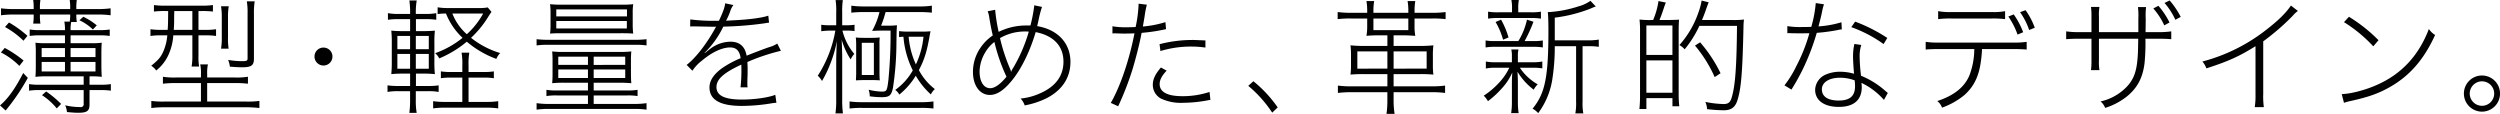 <svg xmlns="http://www.w3.org/2000/svg" viewBox="0 0 842.435 38.37"><defs><style>.cls-1 {
        fill: #010101;
        fill-rule: evenodd;
      }</style></defs><path d="M339.724,3814.46h-6.847a28.961,28.961,0,0,1-4.159-.25v2.35a29.147,29.147,0,0,1,4.159-.25h6.847v0.37a16.289,16.289,0,0,1-.168,2.69h2.436a16.366,16.366,0,0,1-.168-2.69v-0.37h10.208a13.312,13.312,0,0,1-.168,2.39h-1.806a14.237,14.237,0,0,1,.21,2.86h-8.276a20.574,20.574,0,0,1-3.613-.21v2.18a21.159,21.159,0,0,1,3.613-.21h8.276v2.65h-6.512a23.479,23.479,0,0,1-3.444-.17,36.979,36.979,0,0,1,.126,3.87v3.82c0,1.85-.042,2.98-0.126,3.82a29.076,29.076,0,0,1,3.907-.17h12.35v2.82H341.824a20.527,20.527,0,0,1-3.655-.21v2.22a22.815,22.815,0,0,1,3.655-.21h14.745v4.62a0.95,0.95,0,0,1-1.176,1.1,20.557,20.557,0,0,1-5.041-.59,7.81,7.81,0,0,1,.588,2.27c1.638,0.16,2.646.25,3.738,0.25,3.025,0,3.865-.59,3.865-2.82v-4.83H362.2a21.425,21.425,0,0,1,3.528.21v-2.22a19.8,19.8,0,0,1-3.528.21h-3.655v-2.82H358.8a26.474,26.474,0,0,1,3.865.17c-0.084-1.26-.126-2.56-0.126-4.12v-3.44c0-2.14.042-3.07,0.126-3.95a21.976,21.976,0,0,1-3.529.17h-6.973v-2.65h9.662a20.371,20.371,0,0,1,3.528.21v-2.18a19.8,19.8,0,0,1-3.528.21h-9.662a11.7,11.7,0,0,1,.21-2.73h1.89a13.73,13.73,0,0,1-.168-2.52h7.394a29.141,29.141,0,0,1,4.158.25v-2.35a28.956,28.956,0,0,1-4.158.25H354.09v-0.34a16.58,16.58,0,0,1,.168-2.73h-2.394a17.62,17.62,0,0,1,.168,2.73v0.34H341.824v-0.34a16.892,16.892,0,0,1,.168-2.73h-2.436a17.292,17.292,0,0,1,.168,2.73v0.34Zm12.434,16.17v-3.02h8.4v3.02h-8.4Zm-1.89,0h-7.856v-3.02h7.856v3.02Zm1.89,4.87v-3.23h8.4v3.23h-8.4Zm-1.89,0h-7.856v-3.23h7.856v3.23Zm-12.645-12.01a35.957,35.957,0,0,0-6.217-4.5l-1.344,1.52a28.576,28.576,0,0,1,6.217,4.62Zm-1.3,8.32a38.747,38.747,0,0,0-6.343-4.25l-1.3,1.52a23.971,23.971,0,0,1,6.217,4.53Zm-0.126,4.2c-2.688,5.21-5.083,8.61-7.813,10.92l1.89,1.72a70.941,70.941,0,0,0,7.477-11Zm24.784-16.05a20.9,20.9,0,0,0-4.536-2.9l-1.3,1.18a16.613,16.613,0,0,1,4.537,3.11Zm-12.014,26.47a34.615,34.615,0,0,0-5.041-4.2l-1.386,1.26a21.268,21.268,0,0,1,4.957,4.45Zm36.076-31.3c-0.042,4.58-.042,4.58-0.168,6.34h-1.849a24.365,24.365,0,0,1-3.948-.21v2.27a23.485,23.485,0,0,1,3.906-.21h1.765a16.848,16.848,0,0,1-1.26,5.25c-0.883,2.06-1.681,2.99-4.159,5a5.562,5.562,0,0,1,1.68,1.6,14.221,14.221,0,0,0,4.159-5.34,18.5,18.5,0,0,0,1.6-6.51h6.427v6.72a20.5,20.5,0,0,1-.252,3.78h2.521a19.7,19.7,0,0,1-.21-3.69v-6.81h2.016a24.126,24.126,0,0,1,3.907.21v-2.27a23.765,23.765,0,0,1-3.949.21h-1.974v-6.34h1.008a31.215,31.215,0,0,1,3.864.17v-2.19a24.68,24.68,0,0,1-3.948.21H384.2a25.329,25.329,0,0,1-3.949-.21v2.19a31.222,31.222,0,0,1,3.865-.17h0.924Zm8.149,0v6.34h-6.259c0.126-2.01.126-2.14,0.126-4.45,0-.34.042-1.18,0.042-1.89h6.091Zm2.9,22.39h-8.318a23.444,23.444,0,0,1-4.5-.25v2.35a33.489,33.489,0,0,1,4.537-.21h8.276v6.22H383.865a29.275,29.275,0,0,1-4.5-.21v2.39a35.549,35.549,0,0,1,4.537-.25h27.22a37.2,37.2,0,0,1,4.663.25v-2.39a30.163,30.163,0,0,1-4.621.21h-12.98v-6.22h9.242a32.816,32.816,0,0,1,4.5.21v-2.35a23.686,23.686,0,0,1-4.537.25h-9.2v-1.13a13.339,13.339,0,0,1,.252-3.28h-2.6a13.148,13.148,0,0,1,.252,3.28v1.13Zm9.325-9.7a21.709,21.709,0,0,1-.21-3.87v-6.59a21.205,21.205,0,0,1,.252-3.83h-2.6a22.66,22.66,0,0,1,.252,3.87v6.51a22.234,22.234,0,0,1-.252,3.91h2.562Zm8.528-11.72a25.453,25.453,0,0,1,.252-4.25h-2.646a23.95,23.95,0,0,1,.252,4.2v14.92c0,0.92-.21,1.05-2.017,1.05a28.4,28.4,0,0,1-4.537-.42,8.431,8.431,0,0,1,.588,2.27c1.387,0.12,2.9.21,4.117,0.21,3.151,0,3.991-.63,3.991-2.9V3816.1Zm23.433,11.34a3.009,3.009,0,0,0-3.025,3.02A3.025,3.025,0,1,0,437.375,3827.44Zm48.89,8.23v-2.06a22.6,22.6,0,0,1,.252-4.45h-2.605a22.905,22.905,0,0,1,.252,4.45v2.06H480.72a21.829,21.829,0,0,1-3.781-.21v2.31a22.125,22.125,0,0,1,3.781-.21h3.444v8.19h-5.923a25.112,25.112,0,0,1-3.906-.25v2.44a26.465,26.465,0,0,1,3.948-.25h13.989a27.068,27.068,0,0,1,3.99.25v-2.44a25.18,25.18,0,0,1-3.99.25h-6.007v-8.19h4.788a21.877,21.877,0,0,1,3.739.21v-2.31a21,21,0,0,1-3.739.21h-4.788Zm-17.77,6.47h3.949a18.864,18.864,0,0,1,3.739.25v-2.22a21.637,21.637,0,0,1-3.7.21h-3.949v-4.16h2.1a37.727,37.727,0,0,1,4.285.17,37.457,37.457,0,0,1-.168-4.29v-6.13a34.968,34.968,0,0,1,.168-4.24,40.843,40.843,0,0,1-4.243.16h-2.143v-4.03h3.109a24.067,24.067,0,0,1,3.739.21v-2.23a18.024,18.024,0,0,1-3.739.26H468.5a23.835,23.835,0,0,1,.3-4.54h-2.479a29.3,29.3,0,0,1,.252,4.54h-3.654a18.417,18.417,0,0,1-3.823-.26v2.23a24.554,24.554,0,0,1,3.823-.21h3.654v4.03h-2.226a35.789,35.789,0,0,1-4.117-.16,37.946,37.946,0,0,1,.168,4.2v6.21a39.536,39.536,0,0,1-.168,4.25,36.791,36.791,0,0,1,4.117-.17h2.226v4.16H462.74a23.654,23.654,0,0,1-3.78-.21v2.22a19.563,19.563,0,0,1,3.78-.25h3.823V3845a31.066,31.066,0,0,1-.252,4.45h2.479a23.522,23.522,0,0,1-.3-4.41v-2.9Zm0-7.56v-5h4.369v5H468.5Zm0-6.6v-4.45h4.369v4.45H468.5Zm-1.932-4.45v4.45h-4.285v-4.45h4.285Zm0,6.05v5h-4.285v-5h4.285Zm26.171-15.67a14.367,14.367,0,0,1-2.815.21H479.375a20.14,20.14,0,0,1-3.528-.25v2.27a22.747,22.747,0,0,1,2.814-.17,22.615,22.615,0,0,0,5.587,8.19,31.221,31.221,0,0,1-9.241,5.17,5.848,5.848,0,0,1,1.386,1.76,36.146,36.146,0,0,0,9.284-5.63,32.92,32.92,0,0,0,9.955,5.8,5.991,5.991,0,0,1,1.3-1.97,29.408,29.408,0,0,1-9.829-5.13,33.7,33.7,0,0,0,5.8-7.1c0.5-.8.756-1.17,1.092-1.64Zm-1.554,2.06a26.323,26.323,0,0,1-5.5,6.97,17.9,17.9,0,0,1-4.873-6.97H491.18Zm35.319,23.31v2.61H516.081a19.48,19.48,0,0,1-3.571-.21v2.1a20.329,20.329,0,0,1,3.571-.21H526.5v2.86H513.35a27,27,0,0,1-4.158-.26v2.19a28.341,28.341,0,0,1,4.158-.25h28.692a29.366,29.366,0,0,1,4.2.25v-2.19a27.992,27.992,0,0,1-4.2.26H528.431v-2.86h11.258a19.807,19.807,0,0,1,3.529.21v-2.1a19.525,19.525,0,0,1-3.529.21H528.431v-2.61h8.654c1.428,0,2.436.05,4.032,0.17-0.084-.8-0.126-1.89-0.126-3.32v-4.66a25.453,25.453,0,0,1,.126-2.73,34.361,34.361,0,0,1-3.864.17h-18.82a30.114,30.114,0,0,1-3.99-.17c0.084,0.88.126,1.81,0.126,2.86v4.49a33.265,33.265,0,0,1-.126,3.36,38.164,38.164,0,0,1,4.032-.17H526.5Zm0-8.77v2.77h-10v-2.77h10Zm1.932,0h10.628v2.77H528.431v-2.77Zm-1.932,4.32v2.86h-10v-2.86h10Zm1.932,0h10.628v2.86H528.431v-2.86Zm9.158-12.22c2.352,0,3.066.04,4.158,0.12a26.039,26.039,0,0,1-.168-3.15v-3.82a19.585,19.585,0,0,1,.168-2.94,32.615,32.615,0,0,1-3.99.17H517.8a35.084,35.084,0,0,1-4.075-.17,20.791,20.791,0,0,1,.169,2.94v3.82a20.9,20.9,0,0,1-.169,3.15c1.093-.08,1.849-0.12,4.117-0.12h19.744Zm-21.76-8.03h23.818v2.36H515.829v-2.36Zm0,3.91h23.776v2.52H515.829v-2.52Zm-6.637,8.23a26.309,26.309,0,0,1,4.116-.21h28.86a25.365,25.365,0,0,1,4.074.21v-2.1a35.068,35.068,0,0,1-4.116.21H513.308a36.14,36.14,0,0,1-4.116-.21v2.1Zm60.776-8.31a59.819,59.819,0,0,1-8.99-.46l-0.042,2.39a9.987,9.987,0,0,1,1.051-.04h0.5c1.554,0.04,5.671.12,6.427,0.12a4.8,4.8,0,0,0,.8-0.04c-0.084.13-.084,0.13-0.168,0.25a2.008,2.008,0,0,0-.168.3c-2.857,5.21-6.6,10.04-9.62,12.35l1.932,1.97a13.99,13.99,0,0,1,3.151-3.36c3.445-2.9,6.847-4.49,9.578-4.49,2.058,0,3.192,1.13,3.528,3.61a34.036,34.036,0,0,0-6.3,3.4c-2.814,2.06-4.2,4.2-4.2,6.43,0,4.2,3.571,6.26,10.922,6.26a61.778,61.778,0,0,0,10.04-.88,11.246,11.246,0,0,1,1.6-.17l-0.378-2.69c-2.31.92-6.931,1.6-11.258,1.6-5.839,0-8.569-1.35-8.569-4.21,0-2.64,2.394-4.78,8.359-7.56a11.971,11.971,0,0,1,.042,1.31,51.6,51.6,0,0,1-.294,6.34H580.3a7.243,7.243,0,0,1-.084-1.3c0-.34,0-1.18.042-2.06,0.042-.8.042-1.77,0.042-2.44a27.025,27.025,0,0,0-.084-2.73,67.1,67.1,0,0,1,11.3-3.78l-1.219-2.44a9.911,9.911,0,0,1-2.772,1.22c-1.848.63-5.125,1.89-7.561,2.86-0.546-3.11-2.353-4.71-5.461-4.71a11.415,11.415,0,0,0-6.511,2.19c-0.463.33-.463,0.33-2.1,1.64l-0.084-.09a30.851,30.851,0,0,0,6.3-8.82,115.235,115.235,0,0,0,13.737-1.09c0.8-.13,1.05-0.17,1.68-0.25l-0.252-2.36c-1.974.72-6.343,1.31-11.552,1.56-2.311.13-2.311,0.13-2.689,0.17a23.783,23.783,0,0,0,1.345-2.99,7.232,7.232,0,0,1,1.134-2.31l-2.773-.58c-0.126,1.3-.672,2.85-2.1,5.88h-0.672Zm40.193,1.51H608.1a18.18,18.18,0,0,1-2.982-.17v2.19a21.989,21.989,0,0,1,2.982-.21h1.764a40.638,40.638,0,0,1-5.923,15.2,6.987,6.987,0,0,1,1.429,1.77,39.093,39.093,0,0,0,2.73-5.63,40.44,40.44,0,0,0,2.269-7.82c-0.126,2.61-.21,4.92-0.21,6.85v12.73a33.356,33.356,0,0,1-.253,4.79h2.521a32.146,32.146,0,0,1-.252-4.75v-13.65c0-1.6,0-1.6-.168-6.43a23.659,23.659,0,0,0,3.024,6.64,7.471,7.471,0,0,1,1.219-1.85,19.28,19.28,0,0,1-3.991-7.85h1.3a16.355,16.355,0,0,1,2.773.16v-2.14a16.69,16.69,0,0,1-2.773.17h-1.386v-4.2a27.494,27.494,0,0,1,.21-4.29h-2.436a24.013,24.013,0,0,1,.21,4.33v4.16Zm27.893-4.45a40.844,40.844,0,0,1,4.326.21v-2.36a27.53,27.53,0,0,1-4.326.26H619.528a28.859,28.859,0,0,1-4.285-.26v2.36a41.225,41.225,0,0,1,4.285-.21h5.209a24.58,24.58,0,0,1-2.478,6.34c1.344-.04,2.142-0.08,2.394-0.08h3.823a163.568,163.568,0,0,1-.714,16.46c-0.462,3.87-.588,4.08-2.269,4.08a19.419,19.419,0,0,1-4.411-.63,7.229,7.229,0,0,1,.379,2.22,28.985,28.985,0,0,0,4.032.3c2.563,0,3.235-.55,3.781-3.11a102.119,102.119,0,0,0,1.176-15.42c0.042-3.11.084-4.32,0.126-4.87,0.042-.59.042-0.59,0.042-0.84a25.357,25.357,0,0,1-3.444.13h-1.891a36.794,36.794,0,0,0,1.513-4.58h11.258Zm-3.319,6.59a22.153,22.153,0,0,1-3.4-.17v2.02c0.546-.08.924-0.08,1.471-0.13a30.886,30.886,0,0,0,3.15,11.35,20.329,20.329,0,0,1-5.923,6.59,4.463,4.463,0,0,1,1.386,1.56,24.677,24.677,0,0,0,5.545-6.35,26.085,26.085,0,0,0,5.083,6.3,5.724,5.724,0,0,1,1.344-1.8,19.635,19.635,0,0,1-5.376-6.39c1.848-3.53,2.73-6.34,3.654-11.76,0.126-.67.168-0.84,0.252-1.34a23.13,23.13,0,0,1-2.688.12h-4.5Zm4.831,1.72a28.362,28.362,0,0,1-2.563,9.33,27.682,27.682,0,0,1-2.436-9.33h5Zm-24.911,24.2a31.827,31.827,0,0,1,4.243-.21h19.7a31.992,31.992,0,0,1,4.326.21v-2.39a29.082,29.082,0,0,1-4.326.25H618.9a29.859,29.859,0,0,1-4.243-.25v2.39Zm7.772-9.58c0.756,0,1.134,0,2.394.09-0.042-.93-0.084-1.56-0.084-2.27v-9.83a16.957,16.957,0,0,1,.084-2.35,25.784,25.784,0,0,1-2.9.12h-2.479a25.788,25.788,0,0,1-2.688-.12,22.29,22.29,0,0,1,.126,2.43v9.58c0,0.8-.042,1.39-0.084,2.44,0.924-.05,1.6-0.09,2.394-0.09h3.235Zm-3.655-12.56h4.075v10.84h-4.075v-10.84Zm42.419-10.63a8.264,8.264,0,0,1,.546,2.15c0.378,2.31.756,4.24,1.176,6a15.216,15.216,0,0,0-4.242,4.29,14.277,14.277,0,0,0-2.437,7.98c0,4.62,2.311,7.77,5.671,7.77,2.311,0,4.579-1.43,7.183-4.54,3.235-3.78,6.344-10.04,8.276-16.63,6.049,1.18,9.368,4.7,9.368,9.96,0,4.74-2.605,8.31-7.688,10.58a20.854,20.854,0,0,1-6.763,1.85,6.073,6.073,0,0,1,1.386,2.31,28.364,28.364,0,0,0,7.057-2.27c5.419-2.64,8.36-6.97,8.36-12.39,0-6.3-4.243-10.88-11.216-12.06,0.168-.67.21-0.88,0.5-2.18a35,35,0,0,1,1.134-4.29l-2.6-.54a49.741,49.741,0,0,1-1.3,6.8h-1.471a20.834,20.834,0,0,0-9.241,2.15,58.373,58.373,0,0,1-1.177-7.44Zm2.268,10.34a60.231,60.231,0,0,0,4.075,11.72c-2.058,2.52-3.949,3.86-5.5,3.86-2.184,0-3.571-2.22-3.571-5.67a13.061,13.061,0,0,1,1.807-6.22A12.389,12.389,0,0,1,663.459,3825.55Zm5.587,10a2.548,2.548,0,0,0-.252-0.84,60.653,60.653,0,0,1-3.444-10.46,16.689,16.689,0,0,1,8.443-2.23c0.462,0,.588,0,1.26.04a52.453,52.453,0,0,1-5.166,12.06,6.669,6.669,0,0,0-.757,1.43h-0.084Zm34.186-12.86c0.588-.04.588-0.04,0.672-0.04h0.252c1.219,0.04,2.185.08,3.067,0.08,1.176,0,2.394-.04,3.444-0.08-1.806,9.2-4.788,17.89-7.981,23.44l2.479,1.13a99.6,99.6,0,0,0,4.872-12.56c1.135-3.82,2.395-8.69,3.025-12.18a56.971,56.971,0,0,0,7.1-1.01c0.8-.16.8-0.16,1.134-0.25l-0.21-2.35a35.129,35.129,0,0,1-7.6,1.47c0.252-1.43.378-2.18,0.588-3.4a30.541,30.541,0,0,1,.756-3.95l-2.772-.34a44.293,44.293,0,0,1-1.008,7.86c-1.3.08-2.059,0.08-2.983,0.08a24.86,24.86,0,0,1-4.831-.33v2.43Zm31.338,2.35c-3.025-.12-3.655-0.16-4.537-0.16a44.04,44.04,0,0,0-10.922,1.42l0.294,2.31a35.46,35.46,0,0,1,10.376-1.51,34.01,34.01,0,0,1,4.789.34v-2.4Zm-15,9.12c-1.932,2.27-2.73,3.99-2.73,5.84a5.265,5.265,0,0,0,2.73,4.62,15.828,15.828,0,0,0,7.477,1.43,46.664,46.664,0,0,0,9.2-1.01l-0.294-2.65a28.673,28.673,0,0,1-9.158,1.43c-5,0-7.645-1.38-7.645-4.07,0-1.43.714-2.78,2.352-4.54Zm29.439,6.18a41.2,41.2,0,0,1,8.065,9.03l1.848-1.77a42.454,42.454,0,0,0-8.191-8.82Zm56.032-22.69h5.8a32.915,32.915,0,0,1,4.663.21v-2.39a32.748,32.748,0,0,1-4.663.25h-5.8v-0.76a18.966,18.966,0,0,1,.252-3.19h-2.6a19.313,19.313,0,0,1,.252,3.19v0.76H791.182v-0.76a18.966,18.966,0,0,1,.252-3.19h-2.6a19.669,19.669,0,0,1,.252,3.19v0.76h-5.293a33.166,33.166,0,0,1-4.663-.25v2.39a32.971,32.971,0,0,1,4.621-.21h5.335v2.82a18.317,18.317,0,0,1-.252,3.02c1.386-.13,2.646-0.17,3.528-0.17h3.529v3.57h-7.94a40.8,40.8,0,0,1-4.494-.21,30.108,30.108,0,0,1,.168,3.66v2.77a25.946,25.946,0,0,1-.168,3.44,43.906,43.906,0,0,1,4.788-.16h7.646v4.11H783.831a32.616,32.616,0,0,1-4.621-.25v2.48a35.219,35.219,0,0,1,4.7-.25h11.972v2.73a30.754,30.754,0,0,1-.294,4.58h2.73a29.1,29.1,0,0,1-.336-4.58v-2.73h12.77a33.178,33.178,0,0,1,4.579.25v-2.48a33.178,33.178,0,0,1-4.579.25h-12.77v-4.11H806.6a43.441,43.441,0,0,1,4.789.16,24.908,24.908,0,0,1-.169-3.44v-2.77a28.657,28.657,0,0,1,.169-3.66,40.834,40.834,0,0,1-4.5.21h-8.906v-3.57h3.907c0.8,0,2.142.09,3.4,0.17a17.615,17.615,0,0,1-.252-3.02v-2.82Zm-2.1,0v3.91H791.182v-3.91h11.762Zm-4.957,16.89v-5.8h11.132v5.8H797.987Zm-2.1,0H785.763v-5.8h10.124v5.8Zm56.407-9.54v-7.64a49.519,49.519,0,0,0,11.762-2.94c1.47-.63,1.47-0.63,2.058-0.84l-1.806-1.89a12.37,12.37,0,0,1-3.949,1.84,40.109,40.109,0,0,1-9.829,1.94h-0.589c0.126,0.96.21,3.23,0.21,6.17,0,15.71-1.092,21.22-5.334,26.38a7.169,7.169,0,0,1,1.89,1.51,25.689,25.689,0,0,0,4.831-11.88,70.225,70.225,0,0,0,.756-10.67h7.183v18.61a19.367,19.367,0,0,1-.252,4.03h2.689a18.628,18.628,0,0,1-.252-4.03v-18.61h1.722a22.19,22.19,0,0,1,3.739.21v-2.44a20.655,20.655,0,0,1-3.823.25H852.294Zm-12.308-9.45v-1.26a13.657,13.657,0,0,1,.21-2.9h-2.521a13.887,13.887,0,0,1,.21,2.9v1.26h-4.411a19.665,19.665,0,0,1-3.654-.21v2.35a21.145,21.145,0,0,1,3.613-.21h10.753a20.207,20.207,0,0,1,3.445.21v-2.35a18.006,18.006,0,0,1-3.4.21h-4.242Zm-7.6,9.7a17.734,17.734,0,0,1-3.4-.21v2.36a18,18,0,0,1,3.4-.21h12.6a17.879,17.879,0,0,1,3.276.21v-2.36a17.071,17.071,0,0,1-3.276.21h-2.857a49.326,49.326,0,0,0,2.983-6.51l-2.185-.71a23.282,23.282,0,0,1-2.9,7.22h-7.646Zm4.579,8.99a19.057,19.057,0,0,1-3.066,4.62,26.88,26.88,0,0,1-5.545,4.79,8.863,8.863,0,0,1,1.428,1.85,31.185,31.185,0,0,0,4.537-4.16,19.243,19.243,0,0,0,3.654-5.5c-0.084,1.34-.126,2.52-0.126,3.61v6.43a24.026,24.026,0,0,1-.252,3.65h2.521a23.29,23.29,0,0,1-.252-3.65v-6.55c0-.97-0.042-2.31-0.126-3.74a21.6,21.6,0,0,0,5.461,6.05,6.93,6.93,0,0,1,1.344-1.81,17.588,17.588,0,0,1-6.007-5.59h4.327a17.426,17.426,0,0,1,3.234.21v-2.31a18.482,18.482,0,0,1-3.234.26h-5v-2.15a8.164,8.164,0,0,1,.21-2.18h-2.437a8.345,8.345,0,0,1,.21,2.18v2.15h-5.335a17.74,17.74,0,0,1-3.444-.26v2.36a15.075,15.075,0,0,1,3.4-.26h4.5Zm-0.252-10.2a28.216,28.216,0,0,0-2.52-6.01l-1.849.8a23.947,23.947,0,0,1,2.521,5.96Zm47.922-5.88a29.058,29.058,0,0,1-3.781-.17,33.888,33.888,0,0,1,.168,3.99v21.17a44.044,44.044,0,0,1-.21,5h2.352v-3.66h8.78v2.73h2.31a34.89,34.89,0,0,1-.21-4.36v-21.13c0-1.52.042-2.57,0.126-3.7-0.378.04-1.6,0.08-3.738,0.13h-2.857c0.462-1.1.756-1.9,1.344-3.66,0.378-1.13.463-1.39,0.8-2.23l-2.479-.5a25.107,25.107,0,0,1-1.806,6.39h-0.8ZM883.16,3820h8.78v9.92h-8.78V3820Zm0,11.77h8.78v10.88h-8.78v-10.88Zm30.54-11.64c-0.126,13.82-.588,20.25-1.807,24.2-0.5,1.63-1.176,2.14-2.772,2.14a34.144,34.144,0,0,1-6.091-.72,6.952,6.952,0,0,1,.588,2.44,51.694,51.694,0,0,0,5.587.38c2.52,0,3.865-.97,4.621-3.32,1.26-3.95,1.722-9.2,2.058-24.78a20.072,20.072,0,0,1,.168-2.48,28,28,0,0,1-3.7.17H901.9c0.546-1.31,1.05-2.61,1.512-4,0.462-1.26.588-1.63,0.756-1.97l-2.394-.59a20.638,20.638,0,0,1-1.051,3.95,32.31,32.31,0,0,1-6.427,11.05,6.556,6.556,0,0,1,1.765,1.43,36.026,36.026,0,0,0,4.957-7.9H913.7Zm-5.545,15.96a46.746,46.746,0,0,0-6.889-10.42l-1.723,1.1a44.136,44.136,0,0,1,6.637,10.62Zm32.085-23.65a40.715,40.715,0,0,1-1.512,8.03c-1.3.04-1.975,0.04-2.983,0.04a26.329,26.329,0,0,1-5.083-.3v2.4a3.161,3.161,0,0,1,.546-0.04c0.126,0,.42,0,0.882.04,0.546,0,2.1.04,2.983,0.04,0.8,0,2.184-.04,3.024-0.04a57.761,57.761,0,0,1-4.41,11.09,35.367,35.367,0,0,1-3.991,6.47l2.352,1.43a75.324,75.324,0,0,0,3.823-6.85,77.952,77.952,0,0,0,4.705-12.27,61.8,61.8,0,0,0,6.931-.92,9.954,9.954,0,0,1,1.512-.25l-0.126-2.4a33.692,33.692,0,0,1-7.729,1.39c0.588-2.27.882-3.36,1.176-4.83a17.208,17.208,0,0,1,.672-2.61Zm24.112,11.76a53.945,53.945,0,0,0-10.838-5.5l-1.3,1.85a43.846,43.846,0,0,1,10.88,5.71Zm0.168,18.53c-0.252-.21-0.252-0.21-0.714-0.59a28.69,28.69,0,0,0-8.317-5.21,60.576,60.576,0,0,1-.463-6.38,12.834,12.834,0,0,1,.547-3.99l-2.311-.34a18.411,18.411,0,0,0-.462,4.2c0,1.3.168,3.95,0.336,5.84a16.848,16.848,0,0,0-4.579-.67,12,12,0,0,0-4.789.88,5.806,5.806,0,0,0-3.738,5.17c0,3.61,3.024,5.79,7.981,5.79,5.041,0,7.73-2.31,7.73-6.68a9.35,9.35,0,0,0-.126-1.42,23.338,23.338,0,0,1,7.6,5.75Zm-11.174-4.24a17.162,17.162,0,0,1,.126,2.01c0,3.28-1.764,4.79-5.5,4.79-3.654,0-5.671-1.34-5.671-3.78,0-2.35,2.437-3.91,6.091-3.91A14.234,14.234,0,0,1,953.346,3838.49Zm56.784-16.22a26.425,26.425,0,0,0-3.19-6.01l-1.81.72a25.187,25.187,0,0,1,3.11,6.09Zm3.91-1.51a23.924,23.924,0,0,0-3.11-5.92l-1.85.67a22.952,22.952,0,0,1,3.07,6.01Zm-7.44,7.18c2.06,0,3.32.04,4.71,0.17v-2.6a28.962,28.962,0,0,1-4.75.25H982.029a28.9,28.9,0,0,1-4.747-.25v2.6c1.386-.13,2.647-0.17,4.7-0.17h11.678a25.514,25.514,0,0,1-1.638,8.87c-1.681,3.99-5.209,6.8-10.838,8.65a4.806,4.806,0,0,1,1.6,2.23,25.345,25.345,0,0,0,7.435-4.16c3.277-2.86,5-6.39,5.671-11.51a39.727,39.727,0,0,0,.378-4.08H1006.6Zm-25.117-10.08a32.2,32.2,0,0,1,4.663-.21h13.232a32.192,32.192,0,0,1,4.662.21v-2.69a22.079,22.079,0,0,1-4.7.3H986.188a22.129,22.129,0,0,1-4.705-.3v2.69Zm72.5-3.61a23.569,23.569,0,0,1,3.7,5.71l1.76-.97a25.588,25.588,0,0,0-3.74-5.62Zm3.78-1.85a23.566,23.566,0,0,1,3.65,5.67l1.81-.97a27.667,27.667,0,0,0-3.74-5.54Zm-22.1,9.83v-5.13a17.489,17.489,0,0,1,.17-3.36h-2.85a25,25,0,0,1,.16,3.49v5h-3.78a28.828,28.828,0,0,1-4.74-.25v2.64c1.38-.12,2.64-0.16,4.7-0.16h3.82v7.1a24.377,24.377,0,0,1-.16,3.48h2.85a17.433,17.433,0,0,1-.17-3.36v-7.22h13.24c-0.05,3.4-.09,5.12-0.21,6.42-0.38,5.13-1.56,7.9-4.46,10.55a17.414,17.414,0,0,1-8.02,4.16,5.537,5.537,0,0,1,1.55,2.18,22.7,22.7,0,0,0,7.44-3.95c3.49-2.9,5.25-6.3,5.84-11.21a73.091,73.091,0,0,0,.29-8.15h3.99c2.06,0,3.32.04,4.71,0.16v-2.64a28.962,28.962,0,0,1-4.75.25h-3.91c0.05-3.61.05-3.61,0.05-4.54a25.543,25.543,0,0,1,.12-3.9h-2.73a22.908,22.908,0,0,1,.13,3.9v4.54h-13.28Zm64.69-8.95c-1.64,2.44-4.08,4.88-8.07,7.98a59.135,59.135,0,0,1-21.76,10.88,7.526,7.526,0,0,1,1.35,2.31c7.6-2.47,11-4.03,16.55-7.47v16.21a24.438,24.438,0,0,1-.26,4.33h3.07a26.15,26.15,0,0,1-.21-4.41v-17.77a79.114,79.114,0,0,0,9.87-8.53,10.367,10.367,0,0,1,1.81-1.72Zm17.88,5.59a48.115,48.115,0,0,1,9.88,8.15l1.76-2.06a52.8,52.8,0,0,0-9.96-7.9Zm0,27.18c0.63-.21.93-0.3,1.56-0.46,6.59-1.43,9.95-2.61,13.9-4.84,6.72-3.82,11.51-9.32,15.25-17.55a6.847,6.847,0,0,1-2.1-2.02c-3.36,8.82-9.03,15-17.18,18.69-3.91,1.81-9.16,3.2-12.18,3.24Zm46.5-9.2a6.09,6.09,0,1,0,6.09,6.09A6.094,6.094,0,0,0,1164.73,3836.85Zm0,1.97a4.12,4.12,0,1,1-4.12,4.12A4.127,4.127,0,0,1,1164.73,3838.82Z" class="cls-1" transform="translate(-328.375 -3811.41)"/></svg>